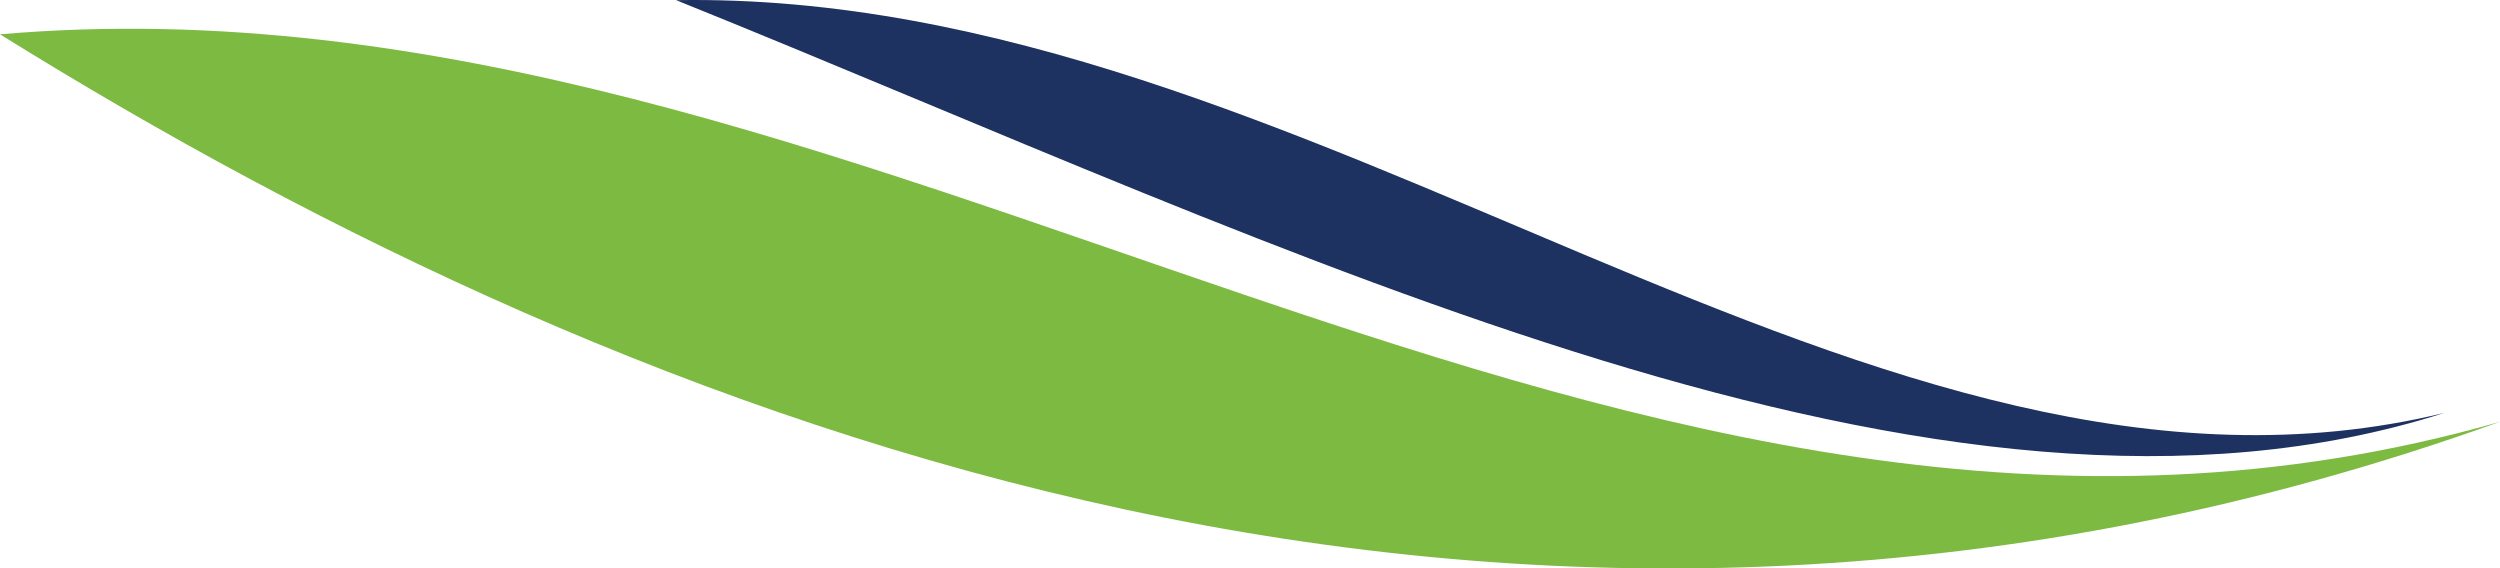 <?xml version="1.0" encoding="utf-8"?>
<!-- Generator: Adobe Illustrator 16.0.0, SVG Export Plug-In . SVG Version: 6.00 Build 0)  -->
<!DOCTYPE svg PUBLIC "-//W3C//DTD SVG 1.1//EN" "http://www.w3.org/Graphics/SVG/1.1/DTD/svg11.dtd">
<svg version="1.1" id="Layer_1" xmlns="http://www.w3.org/2000/svg" xmlns:xlink="http://www.w3.org/1999/xlink" x="0px" y="0px"
	 width="84.212px" height="19.149px" viewBox="0 0 84.212 19.149" enable-background="new 0 0 84.212 19.149" xml:space="preserve">
<path fill="#7DBA42" d="M0,1.156c29.22-2.532,54.458,21.569,84.212,13.051C51.319,26.049,21.585,14.575,0,1.156"/>
<path fill="#1E3261" d="M22.774,0.005c21.518-0.357,40.258,18.606,59.567,13.902C65.319,19.354,43.564,8.383,22.774,0.005"/>
</svg>
